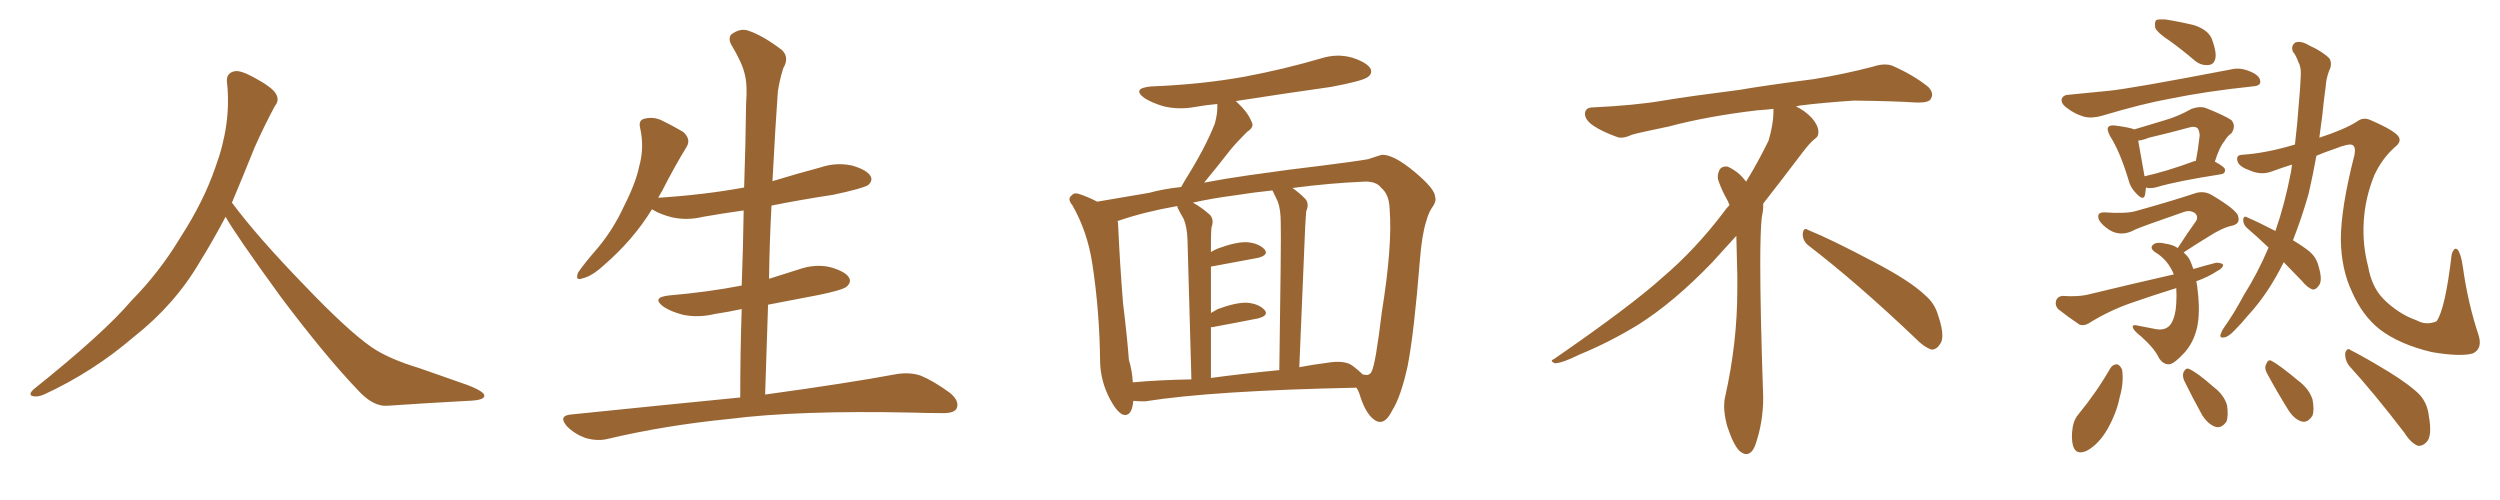 <svg xmlns="http://www.w3.org/2000/svg" xmlns:xlink="http://www.w3.org/1999/xlink" width="750" height="150"><path fill="#996633" padding="10" d="M67.68 65.04L67.68 65.04L67.68 65.04Q63.72 72.51 60.06 78.37L60.06 78.37Q52.59 91.26 40.14 101.07L40.14 101.07Q27.83 111.62 13.18 118.36L13.18 118.36Q11.13 119.24 9.67 118.80L9.67 118.80Q8.50 118.36 9.96 116.89L9.96 116.89Q31.05 100.05 39.40 90.23L39.40 90.23Q47.90 81.59 54.05 71.34L54.05 71.34Q61.08 60.50 64.60 50.24L64.60 50.24Q69.43 37.21 68.12 24.90L68.12 24.90Q67.68 21.97 70.31 21.39L70.31 21.39Q71.92 20.95 76.03 23.14L76.03 23.14Q81.74 26.22 82.76 28.13L82.76 28.13Q83.94 30.03 82.47 31.79L82.47 31.79Q79.10 38.09 76.32 44.38L76.32 44.38Q72.80 53.17 69.58 60.79L69.58 60.79Q77.20 71.04 91.41 85.69L91.41 85.69Q104.30 99.17 111.47 104.15L111.47 104.15Q116.60 107.67 125.83 110.45L125.83 110.45Q133.30 113.09 140.04 115.43L140.04 115.43Q145.46 117.48 145.31 118.80L145.31 118.80Q145.17 120.12 140.33 120.26L140.33 120.26Q129.05 120.85 116.16 121.73L116.16 121.73Q111.91 122.02 107.37 117.04L107.37 117.04Q97.56 106.79 84.23 89.06L84.23 89.06Q70.31 69.87 67.68 65.04ZM222.07 119.24L222.07 119.24L222.07 119.24Q222.07 105.62 222.51 92.72L222.51 92.72Q218.41 93.60 214.45 94.19L214.45 94.19Q209.62 95.36 205.08 94.48L205.08 94.48Q201.56 93.60 199.22 92.14L199.22 92.14Q195.12 89.21 200.83 88.62L200.83 88.62Q212.55 87.60 222.36 85.69L222.36 85.69Q222.36 85.69 222.51 85.69L222.51 85.69Q222.95 74.12 223.10 63.13L223.10 63.13Q216.80 64.01 210.94 65.04L210.94 65.04Q206.10 66.21 201.56 65.19L201.56 65.19Q198.05 64.31 195.70 62.84L195.70 62.84Q195.70 62.84 195.56 62.84L195.56 62.84Q189.99 71.92 181.20 79.54L181.20 79.54Q177.54 82.91 174.76 83.50L174.76 83.50Q172.41 84.38 173.44 81.74L173.44 81.74Q175.34 78.96 179.30 74.41L179.30 74.41Q183.98 68.85 187.21 61.82L187.21 61.82Q190.72 54.93 191.75 49.95L191.75 49.95Q193.36 44.24 192.04 38.38L192.04 38.38Q191.46 36.04 193.36 35.60L193.36 35.60Q195.70 35.01 198.05 35.89L198.05 35.89Q201.71 37.65 204.93 39.55L204.93 39.55Q207.42 41.75 205.96 44.09L205.96 44.09Q202.29 50.10 198.63 57.28L198.63 57.28Q198.05 58.30 197.46 59.33L197.46 59.33Q211.23 58.45 223.24 56.25L223.24 56.25Q223.68 43.36 223.83 31.05L223.83 31.05Q224.27 25.34 223.39 22.12L223.39 22.12Q222.66 18.90 219.43 13.48L219.43 13.48Q218.41 11.72 219.29 10.40L219.29 10.40Q221.78 8.50 224.12 9.08L224.12 9.08Q228.81 10.55 234.67 15.09L234.67 15.09Q236.87 17.29 234.96 20.51L234.96 20.51Q233.79 24.32 233.35 27.54L233.35 27.54Q232.62 37.50 231.74 54.35L231.74 54.35Q238.92 52.15 246.09 50.24L246.09 50.24Q250.78 48.63 255.62 49.66L255.62 49.66Q260.16 50.98 261.18 52.88L261.18 52.88Q261.91 54.20 260.45 55.52L260.45 55.52Q258.84 56.54 249.90 58.45L249.90 58.45Q240.23 59.91 231.45 61.67L231.45 61.67Q230.86 72.51 230.71 83.64L230.71 83.64Q234.96 82.32 239.50 80.86L239.50 80.86Q244.48 79.10 249.02 80.13L249.02 80.13Q253.71 81.45 254.74 83.35L254.74 83.35Q255.47 84.67 254.00 85.99L254.00 85.99Q252.83 87.01 245.65 88.48L245.65 88.48Q237.89 89.94 230.42 91.41L230.42 91.41Q229.98 104.59 229.54 118.36L229.54 118.36Q254.15 114.99 269.09 112.21L269.09 112.21Q272.90 111.62 276.12 112.65L276.12 112.65Q280.08 114.26 285.06 117.92L285.06 117.92Q287.99 120.41 286.96 122.61L286.96 122.61Q286.08 124.07 282.42 123.93L282.42 123.93Q278.17 123.93 273.63 123.78L273.63 123.78Q239.50 123.05 218.85 125.68L218.85 125.68Q199.51 127.59 182.23 131.69L182.23 131.69Q179.30 132.42 175.63 131.40L175.63 131.40Q172.41 130.22 170.07 127.88L170.07 127.88Q167.43 124.80 171.09 124.37L171.09 124.37Q198.34 121.58 222.07 119.24ZM339.99 120.26L339.99 120.26Q339.55 125.24 336.77 124.37L336.77 124.37Q334.86 123.34 332.96 119.68L332.96 119.68Q330.18 114.40 330.03 108.54L330.03 108.54Q329.88 93.31 327.69 79.10L327.69 79.10Q326.22 69.43 321.68 61.52L321.68 61.52Q320.07 59.62 321.53 58.59L321.53 58.59Q322.27 57.71 323.58 58.15L323.58 58.15Q326.37 59.03 329.15 60.50L329.15 60.50Q334.42 59.62 344.68 57.86L344.68 57.86Q348.93 56.69 354.35 56.10L354.35 56.10Q354.93 55.08 355.52 54.05L355.52 54.05Q361.67 44.24 364.45 37.06L364.45 37.06Q365.33 33.98 365.19 31.20L365.19 31.20Q361.82 31.49 358.59 32.08L358.59 32.08Q353.76 32.96 349.22 31.93L349.22 31.93Q345.70 30.91 343.36 29.44L343.36 29.44Q339.40 26.51 345.26 25.93L345.26 25.93Q360.50 25.34 373.39 23.00L373.39 23.00Q385.11 20.80 396.09 17.58L396.09 17.58Q401.07 15.97 405.62 17.29L405.62 17.29Q410.16 18.75 411.18 20.65L411.18 20.65Q411.77 22.12 410.30 23.14L410.30 23.14Q408.69 24.32 399.32 26.07L399.32 26.07Q384.81 28.13 370.75 30.32L370.75 30.32Q374.41 33.69 375.44 36.47L375.44 36.47Q376.46 38.09 374.12 39.55L374.12 39.55Q370.90 42.77 368.99 45.12L368.99 45.12Q364.89 50.39 361.23 54.79L361.23 54.79Q367.38 53.61 374.56 52.59L374.56 52.59Q387.89 50.68 396.83 49.66L396.83 49.66Q407.23 48.34 410.45 47.75L410.45 47.75Q413.96 46.58 414.55 46.44L414.55 46.44Q418.07 46.29 424.37 51.56L424.37 51.56Q430.52 56.69 430.52 59.03L430.52 59.03Q431.10 60.35 429.35 62.70L429.35 62.70Q428.47 64.16 427.88 66.36L427.88 66.36Q426.56 70.46 425.98 77.93L425.98 77.93Q424.22 99.90 422.31 109.72L422.31 109.72Q420.26 119.09 417.63 123.19L417.63 123.19Q416.02 126.42 414.26 126.56L414.26 126.56Q412.94 126.71 411.47 125.24L411.47 125.24Q409.28 123.05 407.81 118.07L407.81 118.07Q407.52 117.19 406.93 116.31L406.93 116.31Q363.72 117.19 343.51 120.41L343.51 120.41Q341.46 120.41 339.99 120.26ZM405.76 109.72L405.76 109.72Q407.52 111.04 408.84 112.35L408.84 112.35Q409.72 112.50 410.30 112.50L410.30 112.50Q411.33 112.06 411.47 111.47L411.47 111.47Q412.65 109.42 414.55 93.60L414.55 93.60Q417.77 73.68 416.89 62.70L416.89 62.70Q416.75 58.30 414.40 56.40L414.40 56.40Q412.94 54.35 409.28 54.49L409.28 54.49Q398.88 54.93 387.74 56.40L387.74 56.40Q389.65 57.71 391.55 59.62L391.55 59.62Q392.87 61.08 391.85 63.43L391.85 63.43Q391.70 65.33 391.55 68.12L391.55 68.12Q390.82 86.28 389.79 110.16L389.79 110.16Q393.60 109.42 398.14 108.84L398.14 108.84Q403.42 107.96 405.76 109.72ZM363.28 113.38L363.28 113.38Q373.10 112.06 383.79 111.04L383.79 111.04Q384.38 71.63 384.23 67.09L384.23 67.09Q384.23 62.84 383.35 60.50L383.35 60.50Q382.62 58.89 381.74 57.13L381.74 57.13Q376.03 57.71 370.61 58.59L370.61 58.59Q363.72 59.47 357.86 60.79L357.86 60.79Q360.35 62.11 362.99 64.45L362.99 64.45Q364.31 65.92 363.43 68.26L363.43 68.26Q363.28 70.02 363.28 72.66L363.28 72.66Q363.28 74.12 363.28 75.59L363.28 75.59Q364.31 75 365.33 74.56L365.33 74.56Q370.90 72.51 374.12 72.66L374.12 72.66Q377.64 72.95 379.39 74.85L379.39 74.85Q380.71 76.46 377.49 77.34L377.49 77.34Q371.34 78.52 363.28 79.98L363.28 79.98Q363.28 86.43 363.28 93.90L363.28 93.90Q364.31 93.31 365.33 92.72L365.33 92.72Q370.90 90.67 374.12 90.82L374.12 90.82Q377.64 91.11 379.39 93.02L379.39 93.02Q380.71 94.63 377.49 95.51L377.49 95.51Q371.63 96.68 363.72 98.14L363.72 98.14Q363.43 98.14 363.28 98.14L363.28 98.14Q363.28 105.32 363.28 113.38ZM339.84 114.70L339.84 114.70L339.84 114.70Q348.05 113.96 357.42 113.82L357.42 113.82Q356.40 76.32 356.25 71.92L356.25 71.92Q356.10 67.97 355.08 65.63L355.08 65.63Q354.20 64.16 353.32 62.40L353.32 62.40Q353.17 61.96 353.17 61.82L353.17 61.82Q343.21 63.57 335.60 66.21L335.60 66.21Q335.30 66.21 335.30 66.36L335.30 66.36Q335.45 67.09 335.45 67.68L335.45 67.68Q335.89 78.08 336.91 90.97L336.91 90.97Q338.09 100.49 338.67 107.96L338.67 107.96Q339.70 111.47 339.84 114.70ZM542.58 73.68L542.58 73.68Q540.82 72.36 540.82 70.17L540.82 70.17Q540.97 68.70 541.70 68.70L541.70 68.70Q541.99 68.70 542.43 68.99L542.43 68.99Q549.32 71.78 561.77 78.37L561.77 78.37Q573.05 84.23 577.59 88.62L577.59 88.62Q580.37 90.97 581.40 94.48L581.40 94.48Q582.71 98.29 582.71 100.63L582.71 100.63Q582.71 102.39 581.98 103.27L581.98 103.27Q580.96 104.88 579.49 104.88L579.49 104.88Q577.15 104.15 574.51 101.37L574.51 101.37Q557.08 84.81 542.58 73.68ZM532.03 33.54L532.03 33.54L532.03 32.67Q529.25 32.96 527.05 33.11L527.05 33.11Q512.26 34.86 500.68 37.94L500.68 37.94Q491.46 39.84 489.55 40.43L489.55 40.43Q487.65 41.31 486.33 41.31L486.33 41.31Q485.74 41.31 485.30 41.16L485.30 41.16Q480.76 39.55 478.13 37.79L478.13 37.79Q475.49 36.04 475.49 34.13L475.49 34.13L475.49 33.98Q475.63 32.37 477.54 32.23L477.54 32.23Q490.43 31.64 498.93 30.18L498.93 30.18Q506.84 28.86 521.92 26.95L521.92 26.95Q529.54 25.63 544.19 23.73L544.19 23.73Q553.13 22.27 561.62 20.07L561.62 20.07Q563.82 19.34 565.43 19.34L565.43 19.34Q566.60 19.34 567.48 19.63L567.48 19.63Q573.93 22.41 578.47 26.07L578.47 26.07Q579.64 27.25 579.64 28.42L579.64 28.42Q579.64 29.00 579.20 29.74L579.20 29.74Q578.61 30.76 575.68 30.76L575.68 30.76L574.95 30.76Q568.21 30.32 556.20 30.18L556.20 30.18Q547.27 30.76 540.09 31.64L540.09 31.64Q539.21 31.79 538.77 31.93L538.77 31.93Q541.41 33.11 543.60 35.45L543.60 35.45Q545.36 37.50 545.51 39.26L545.51 39.26L545.51 39.84Q545.51 41.02 544.34 41.75L544.34 41.75Q543.02 42.77 540.67 45.85L540.67 45.85Q534.23 54.35 528.96 61.08L528.96 61.08L528.96 61.82Q528.96 63.28 528.52 65.33L528.52 65.33Q528.08 69.43 528.08 79.25L528.08 79.25Q528.08 93.46 528.96 119.24L528.96 119.24Q528.96 126.71 526.61 133.45L526.61 133.45Q525.59 136.23 523.83 136.23L523.83 136.23Q522.95 136.23 521.78 135.21L521.78 135.21Q520.02 133.45 518.12 127.73L518.12 127.73Q517.24 124.37 517.24 121.88L517.24 121.88Q517.24 120.26 517.53 119.09L517.53 119.09Q521.19 102.83 521.19 87.01L521.19 87.01L521.19 82.62Q521.04 76.61 520.90 70.75L520.90 70.75Q516.80 75.29 513.57 78.81L513.57 78.81Q502.15 90.67 491.46 97.41L491.46 97.41Q482.81 102.69 473.88 106.35L473.88 106.35Q468.60 108.98 466.41 108.98L466.41 108.98Q465.53 108.54 465.53 108.25L465.53 108.25Q465.53 107.96 466.26 107.67L466.26 107.67Q489.40 91.70 498.78 83.20L498.78 83.20Q508.45 75 516.94 63.87L516.94 63.87Q517.82 62.55 518.85 61.52L518.85 61.52Q518.41 60.35 517.82 59.33L517.82 59.33Q516.65 57.28 515.63 54.49L515.63 54.49Q515.33 53.76 515.33 53.03L515.33 53.03Q515.33 52.00 515.92 50.83L515.92 50.83Q516.50 49.95 517.82 49.95L517.82 49.95L518.26 49.95Q521.19 51.27 523.10 53.61L523.10 53.61Q523.39 53.91 523.83 54.49L523.83 54.49Q527.34 48.78 530.57 42.19L530.57 42.19Q532.03 37.21 532.03 33.54ZM650.98 12.30L650.98 12.30Q647.17 9.81 646.58 8.35L646.58 8.35Q646.29 6.59 646.88 6.01L646.88 6.01Q647.61 5.71 649.80 5.86L649.80 5.86Q654.35 6.59 658.45 7.62L658.45 7.62Q662.55 9.08 663.57 11.72L663.57 11.72Q665.04 15.67 664.60 17.58L664.60 17.58Q664.16 19.34 662.70 19.48L662.70 19.48Q660.50 19.78 658.59 18.31L658.59 18.31Q654.64 14.94 650.98 12.30ZM620.65 28.42L620.65 28.42Q626.22 27.83 632.52 27.25L632.52 27.25Q638.96 26.66 669.43 20.80L669.43 20.80Q672.36 20.07 675.88 21.83L675.88 21.83Q678.22 23.00 678.08 24.76L678.08 24.76Q677.93 25.78 675.73 25.93L675.73 25.93Q661.82 27.39 651.12 29.59L651.12 29.59Q642.92 31.05 630.62 34.72L630.62 34.72Q627.54 35.60 625.20 35.01L625.20 35.01Q622.27 34.13 620.07 32.37L620.07 32.37Q618.02 30.91 618.60 29.44L618.60 29.44Q619.19 28.42 620.65 28.42ZM643.80 56.25L643.80 56.25Q643.65 57.57 643.51 58.45L643.51 58.45Q643.07 60.50 640.72 57.86L640.72 57.86Q639.11 56.25 638.53 53.91L638.53 53.91Q636.04 45.56 632.96 40.72L632.96 40.72Q631.93 38.67 632.52 38.09L632.52 38.09Q632.96 37.50 634.42 37.65L634.42 37.65Q638.96 38.23 640.28 38.82L640.28 38.82Q644.68 37.50 649.07 36.18L649.07 36.18Q653.32 35.01 657.42 32.67L657.42 32.67Q659.77 31.79 661.67 32.37L661.67 32.37Q667.53 34.72 669.43 36.04L669.43 36.04Q670.90 37.79 669.43 39.99L669.43 39.99Q668.26 40.72 667.24 42.48L667.24 42.48Q665.92 43.95 664.45 48.49L664.45 48.49Q667.53 50.10 667.53 50.98L667.53 50.98Q667.53 52.15 666.21 52.29L666.21 52.29Q653.03 54.35 647.17 56.10L647.17 56.10Q645.70 56.54 644.38 56.40L644.38 56.40Q643.95 56.25 643.80 56.25ZM658.30 48.34L658.30 48.34Q658.59 48.19 658.74 48.34L658.74 48.34Q659.47 44.68 659.91 40.58L659.91 40.58Q659.77 38.96 659.18 38.38L659.18 38.38Q658.30 37.79 656.84 38.23L656.84 38.23Q650.98 39.84 644.68 41.31L644.68 41.31Q642.92 42.04 641.46 42.19L641.46 42.19Q641.89 44.82 643.36 52.88L643.36 52.88Q649.95 51.42 658.30 48.34ZM658.89 84.38L658.89 84.38Q659.18 85.69 659.33 87.45L659.33 87.45Q660.06 93.60 659.18 98.00L659.18 98.00Q658.15 102.69 655.37 105.76L655.37 105.76Q652.29 109.13 650.83 109.28L650.83 109.28Q649.07 109.42 647.75 107.52L647.75 107.52Q646.44 104.59 642.33 100.93L642.33 100.93Q640.43 99.46 639.99 98.58L639.99 98.58Q639.40 97.41 640.72 97.56L640.72 97.56Q643.65 98.14 646.73 98.73L646.73 98.73Q649.95 99.32 651.42 96.97L651.42 96.97Q652.73 94.63 652.88 90.97L652.88 90.97Q653.03 88.62 652.88 86.43L652.88 86.43Q645.85 88.62 639.11 90.97L639.11 90.97Q632.52 93.31 626.66 96.97L626.66 96.97Q625.20 97.85 623.88 97.41L623.88 97.41Q620.21 94.92 617.43 92.72L617.43 92.72Q616.41 91.55 616.85 90.09L616.85 90.09Q617.29 88.92 618.75 88.77L618.75 88.77Q623.14 89.06 625.93 88.48L625.93 88.48Q639.84 85.11 652.15 82.32L652.15 82.32Q650.39 77.93 646.44 75.59L646.44 75.59Q644.68 74.27 646.14 73.24L646.14 73.24Q647.31 72.51 649.66 73.10L649.66 73.10Q651.86 73.39 653.32 74.41L653.32 74.41Q656.25 69.87 658.89 66.21L658.89 66.21Q659.62 64.60 658.15 63.72L658.15 63.72Q656.69 62.99 655.22 63.57L655.22 63.57Q642.92 67.82 640.58 68.85L640.58 68.85Q636.47 71.19 632.81 68.99L632.81 68.99Q630.62 67.53 629.74 66.06L629.74 66.06Q628.71 63.57 631.49 63.72L631.49 63.72Q638.09 64.16 640.87 63.28L640.87 63.28Q651.42 60.35 658.45 58.01L658.45 58.01Q661.08 57.13 663.43 58.45L663.43 58.45Q671.34 63.13 671.48 65.04L671.48 65.04Q672.07 67.09 669.73 67.68L669.73 67.68Q666.80 68.26 662.70 70.90L662.70 70.90Q658.59 73.39 655.08 75.73L655.08 75.73Q656.25 76.76 656.84 77.78L656.84 77.78Q657.42 78.96 658.01 80.71L658.01 80.71Q661.38 79.69 664.89 78.81L664.89 78.81Q666.36 78.81 666.94 79.39L666.94 79.39Q666.94 80.42 665.19 81.30L665.19 81.30Q662.55 83.06 658.89 84.38ZM685.11 78.66L685.11 78.66Q680.42 88.18 674.27 94.78L674.27 94.78Q672.36 97.12 670.46 99.02L670.46 99.02Q668.55 101.07 667.24 101.22L667.24 101.22Q665.77 101.51 666.21 100.20L666.21 100.20Q666.50 99.32 667.09 98.44L667.09 98.44Q670.31 93.90 673.10 88.62L673.10 88.62Q677.34 81.88 680.57 74.27L680.57 74.27Q677.20 71.04 674.12 68.41L674.12 68.41Q672.95 67.38 672.95 65.92L672.95 65.92Q673.10 64.60 674.12 65.19L674.12 65.19Q677.20 66.50 682.62 69.29L682.62 69.29Q685.40 61.38 687.30 51.56L687.30 51.56Q687.45 50.39 687.60 49.37L687.60 49.37Q684.38 50.39 681.59 51.42L681.59 51.42Q678.52 52.59 675.29 51.27L675.29 51.27Q671.92 50.10 671.34 48.63L671.34 48.63Q670.61 46.58 672.51 46.44L672.51 46.44Q679.69 46.00 688.48 43.36L688.48 43.36Q689.21 37.35 689.65 31.05L689.65 31.05Q690.09 26.37 690.23 22.71L690.23 22.71Q690.38 20.07 689.50 18.60L689.50 18.60Q688.77 16.55 687.89 15.53L687.89 15.53Q687.16 13.77 688.62 12.74L688.62 12.74Q690.38 12.16 692.72 13.62L692.72 13.62Q696.68 15.38 698.88 17.58L698.88 17.58Q699.76 19.34 698.73 21.24L698.73 21.24Q697.85 23.58 697.71 25.93L697.71 25.93Q697.12 30.18 696.68 34.72L696.68 34.72Q696.24 38.09 695.80 41.31L695.80 41.31Q703.42 38.82 707.08 36.47L707.08 36.47Q708.98 35.01 711.18 36.04L711.18 36.04Q718.65 39.26 719.68 41.16L719.68 41.16Q720.41 42.63 718.51 44.09L718.51 44.09Q714.70 47.46 712.35 52.44L712.35 52.44Q709.57 59.18 709.13 66.36L709.13 66.36Q708.69 73.39 710.45 79.98L710.45 79.98Q711.47 85.99 714.99 89.65L714.99 89.65Q719.53 94.19 724.95 96.09L724.95 96.09Q727.88 97.71 730.96 96.39L730.96 96.39Q733.59 92.72 735.50 76.32L735.50 76.32Q736.23 73.97 737.26 74.85L737.26 74.85Q738.28 76.03 738.87 80.13L738.87 80.13Q740.33 90.67 743.41 100.05L743.41 100.05Q745.02 104.59 741.80 106.05L741.80 106.05Q737.99 107.08 729.49 105.62L729.49 105.62Q719.68 103.27 713.82 98.73L713.82 98.73Q708.69 94.63 705.62 87.60L705.62 87.60Q702.39 80.86 702.25 71.92L702.25 71.92Q702.25 62.40 706.35 46.44L706.35 46.44Q706.79 44.09 705.76 43.51L705.76 43.51Q704.74 42.92 700.34 44.68L700.34 44.68Q697.27 45.70 694.92 46.73L694.92 46.73Q693.90 52.44 692.58 58.15L692.58 58.15Q690.53 65.33 687.89 72.07L687.89 72.07Q691.26 74.12 693.02 75.59L693.02 75.59Q694.92 77.34 695.51 79.69L695.51 79.69Q696.97 84.38 695.51 85.84L695.51 85.84Q694.78 86.87 693.90 86.87L693.90 86.87Q692.29 86.43 690.53 84.23L690.53 84.23Q687.45 81.01 685.11 78.66ZM633.11 110.45L633.11 110.45Q633.84 109.28 635.16 109.28L635.16 109.28Q636.04 109.57 636.62 110.89L636.62 110.89Q637.21 114.70 635.89 119.24L635.89 119.24Q635.01 123.78 632.23 128.76L632.23 128.76Q629.59 133.30 626.07 135.21L626.07 135.21Q622.85 136.67 621.97 133.89L621.97 133.89Q621.24 131.54 621.83 128.03L621.83 128.03Q622.27 125.68 623.58 124.22L623.58 124.22Q629.00 117.63 633.11 110.45ZM655.22 114.11L655.22 114.11Q654.64 112.65 655.08 111.62L655.08 111.62Q655.81 110.16 656.84 110.74L656.84 110.74Q659.18 111.77 664.16 116.16L664.16 116.16Q667.24 118.51 668.12 121.58L668.12 121.58Q668.55 124.66 667.97 126.42L667.97 126.42Q666.50 128.61 664.60 128.03L664.60 128.03Q662.40 127.29 660.64 124.51L660.64 124.51Q657.86 119.53 655.22 114.11ZM679.98 111.77L679.98 111.77Q679.25 110.30 679.83 109.28L679.83 109.28Q680.42 107.67 681.45 108.25L681.45 108.25Q683.94 109.57 689.36 114.11L689.36 114.11Q692.72 116.60 693.75 119.82L693.75 119.82Q694.34 122.90 693.75 124.66L693.75 124.66Q692.29 127.00 690.38 126.42L690.38 126.42Q688.18 125.68 686.43 122.90L686.43 122.90Q683.06 117.48 679.98 111.77ZM704.59 109.57L704.59 109.57L704.59 109.57Q703.42 107.81 703.56 105.91L703.56 105.91Q704.15 104.15 705.18 105.03L705.18 105.03Q709.28 107.08 716.75 111.62L716.75 111.62Q723.34 115.72 725.98 118.51L725.98 118.51Q728.17 121.00 728.61 124.51L728.61 124.51Q729.79 130.96 727.88 132.71L727.88 132.71Q726.71 133.89 725.39 133.74L725.39 133.74Q723.19 132.86 721.29 129.79L721.29 129.79Q712.21 117.92 704.59 109.57Z"/></svg>